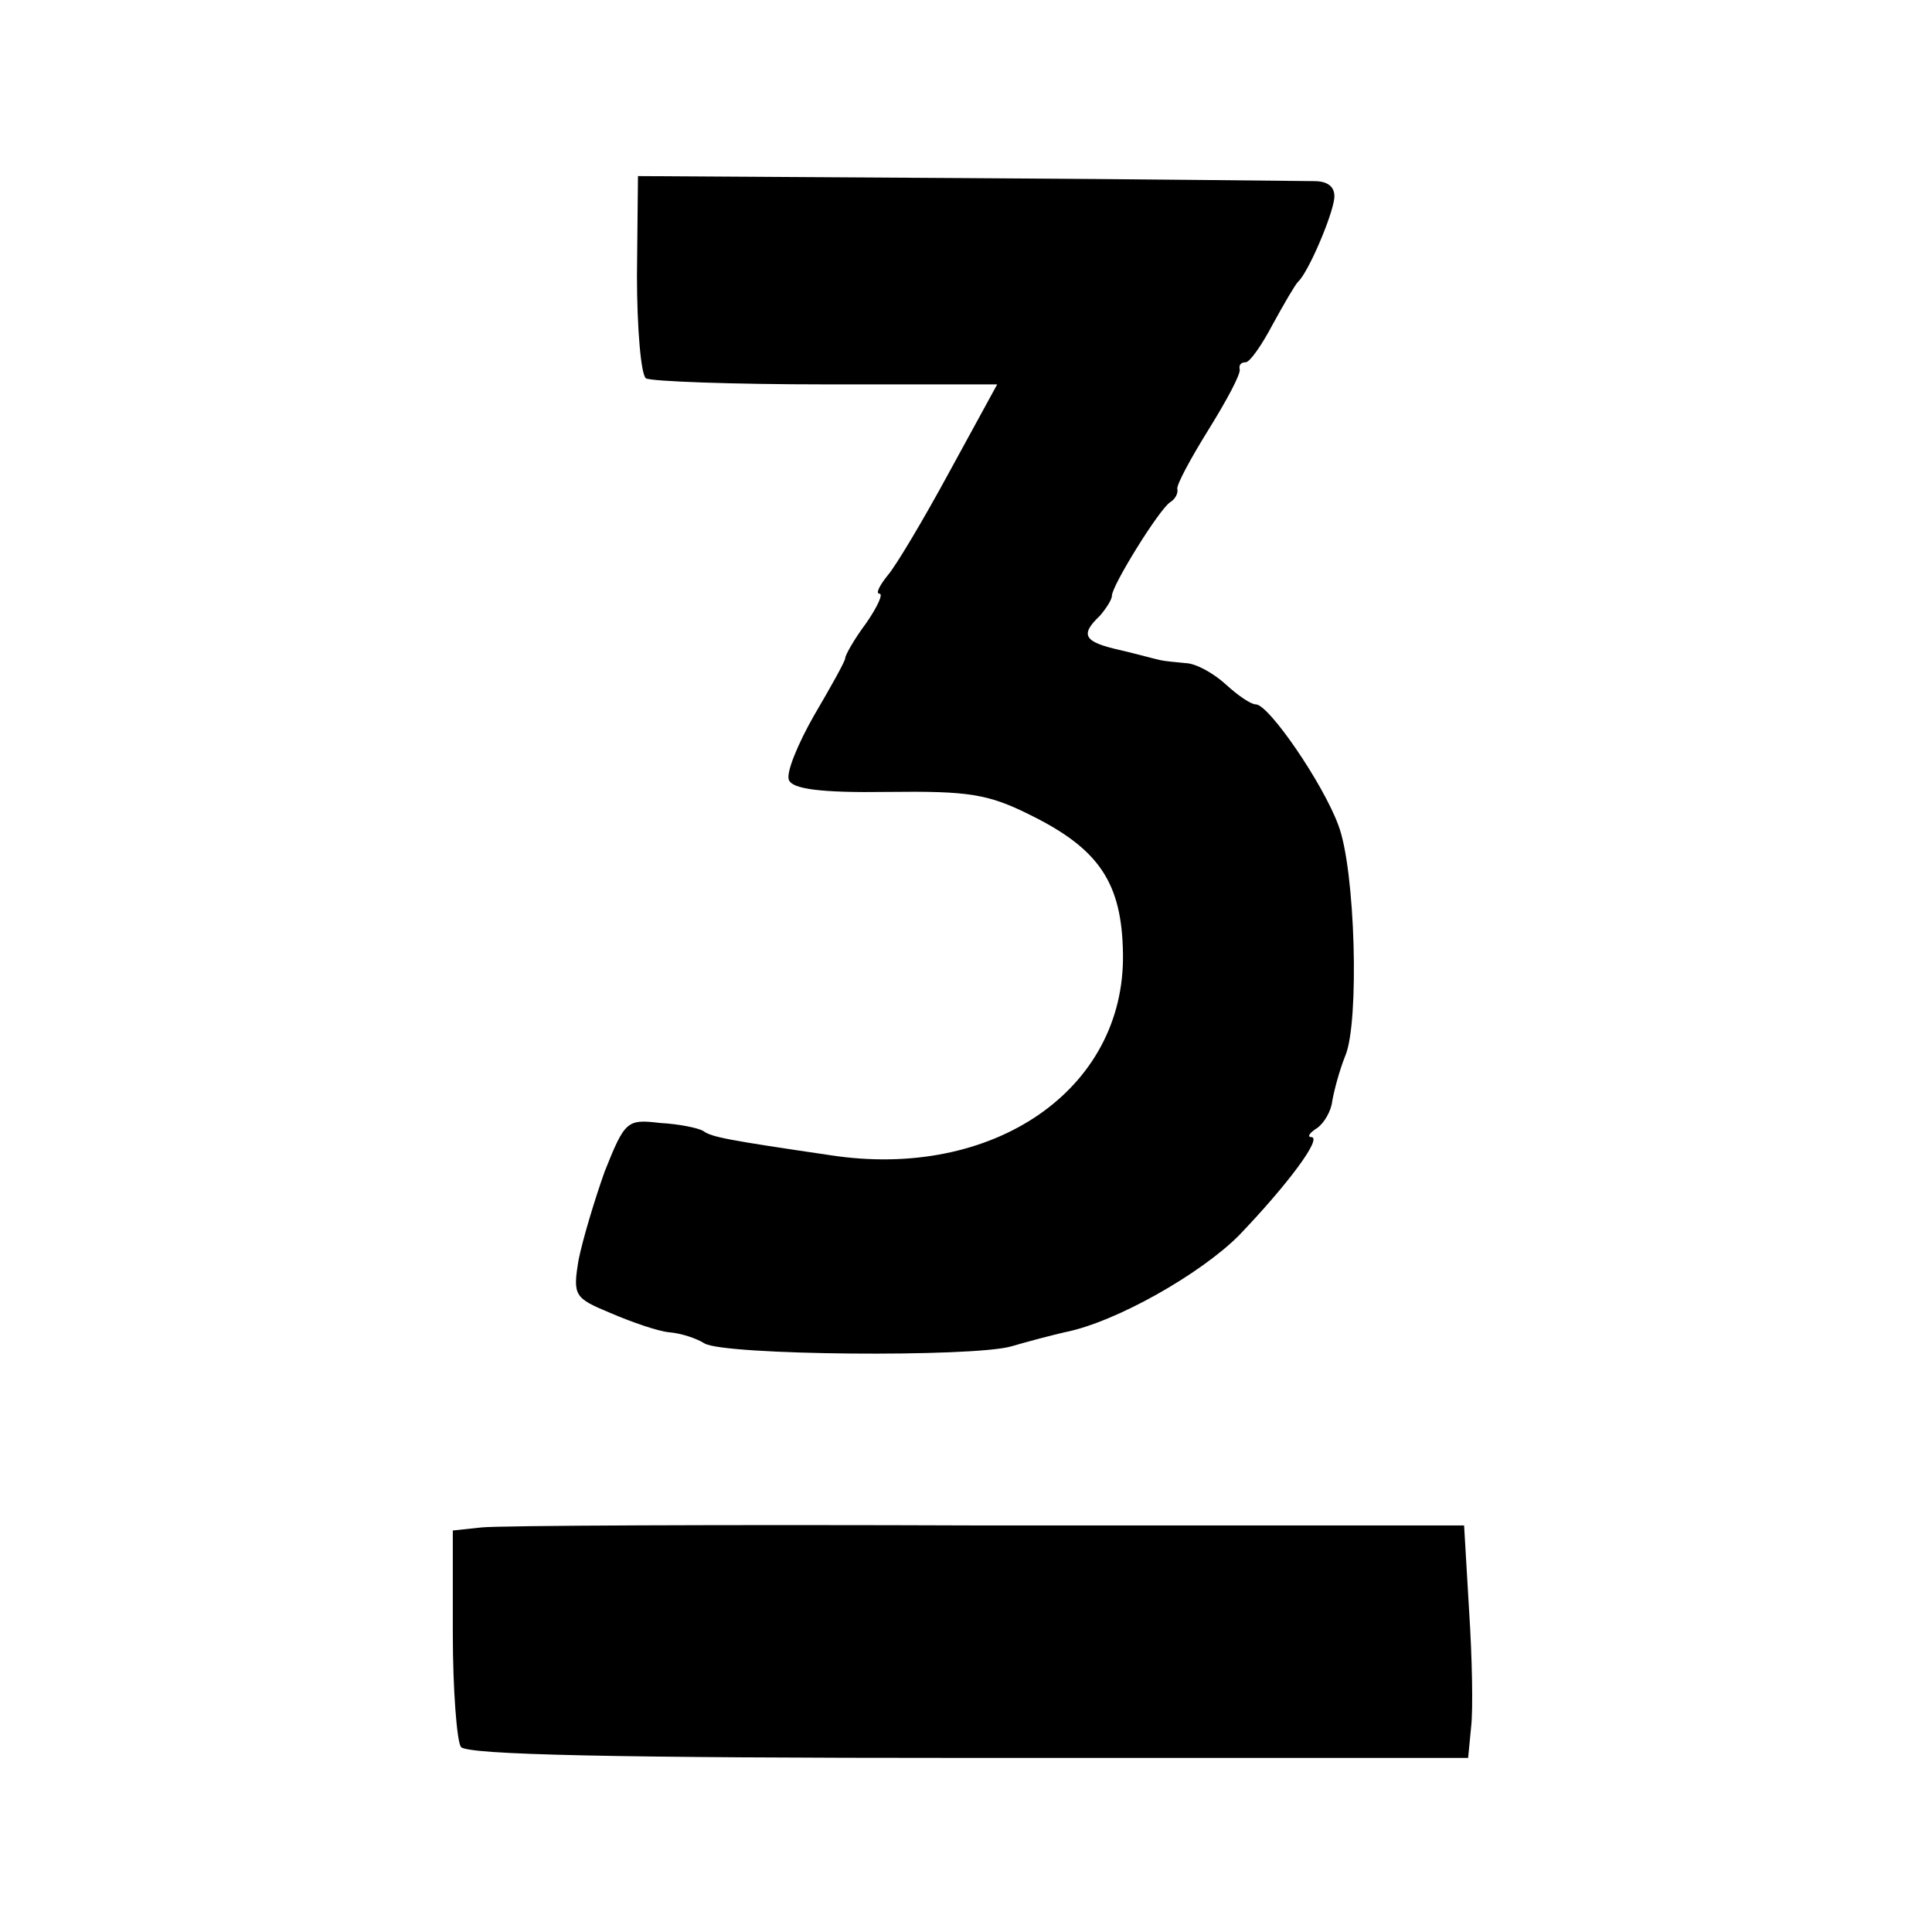 <?xml version="1.0" standalone="no"?>
<!DOCTYPE svg PUBLIC "-//W3C//DTD SVG 20010904//EN"
 "http://www.w3.org/TR/2001/REC-SVG-20010904/DTD/svg10.dtd">
<svg version="1.0" xmlns="http://www.w3.org/2000/svg"
 width="192pt" height="192pt" viewBox="0 0 192 192"
 preserveAspectRatio="xMidYMid meet">
<g transform="translate(0,192) scale(0.1,-0.1)"
fill="#000000" stroke="none">
<path d="M633 1647 c0 -53 4 -100 9 -103 5 -3 85 -6 179 -6 l170 0 -47 -86
c-26 -48 -54 -95 -62 -104 -8 -10 -12 -18 -8 -18 4 0 -2 -13 -13 -29 -12 -16
-21 -32 -21 -35 0 -3 -14 -28 -31 -57 -16 -28 -28 -57 -25 -64 3 -9 31 -13 98
-12 81 1 100 -2 142 -23 69 -34 91 -68 92 -138 2 -135 -129 -225 -291 -200
-102 15 -118 18 -126 24 -5 3 -24 7 -43 8 -33 4 -35 2 -55 -48 -10 -28 -22
-68 -26 -88 -6 -36 -4 -38 32 -53 21 -9 47 -18 58 -19 12 -1 27 -6 35 -11 19
-12 267 -14 305 -3 17 5 40 11 53 14 51 10 135 58 173 96 48 50 84 98 72 98
-4 0 -2 4 6 9 7 5 14 17 15 27 2 11 7 30 13 45 14 33 10 185 -7 229 -15 41
-69 120 -82 120 -5 0 -18 9 -30 20 -12 11 -30 21 -40 21 -10 1 -21 2 -25 3 -5
1 -23 6 -40 10 -36 8 -40 15 -20 34 6 7 12 16 12 20 0 10 47 86 58 93 5 3 8 9
7 13 -1 4 13 30 31 59 18 29 32 55 31 60 -1 4 1 7 6 7 4 0 16 17 27 38 11 20
22 39 25 42 10 9 34 65 36 83 1 11 -6 17 -20 17 -11 0 -167 2 -346 3 l-326 2
-1 -98z"/>
<path d="M478 402 l-28 -3 0 -102 c0 -56 4 -107 8 -113 5 -8 155 -11 504 -11
l497 0 3 31 c2 17 1 69 -2 115 l-5 85 -475 0 c-261 1 -487 0 -502 -2z"/>
</g>
</svg>
